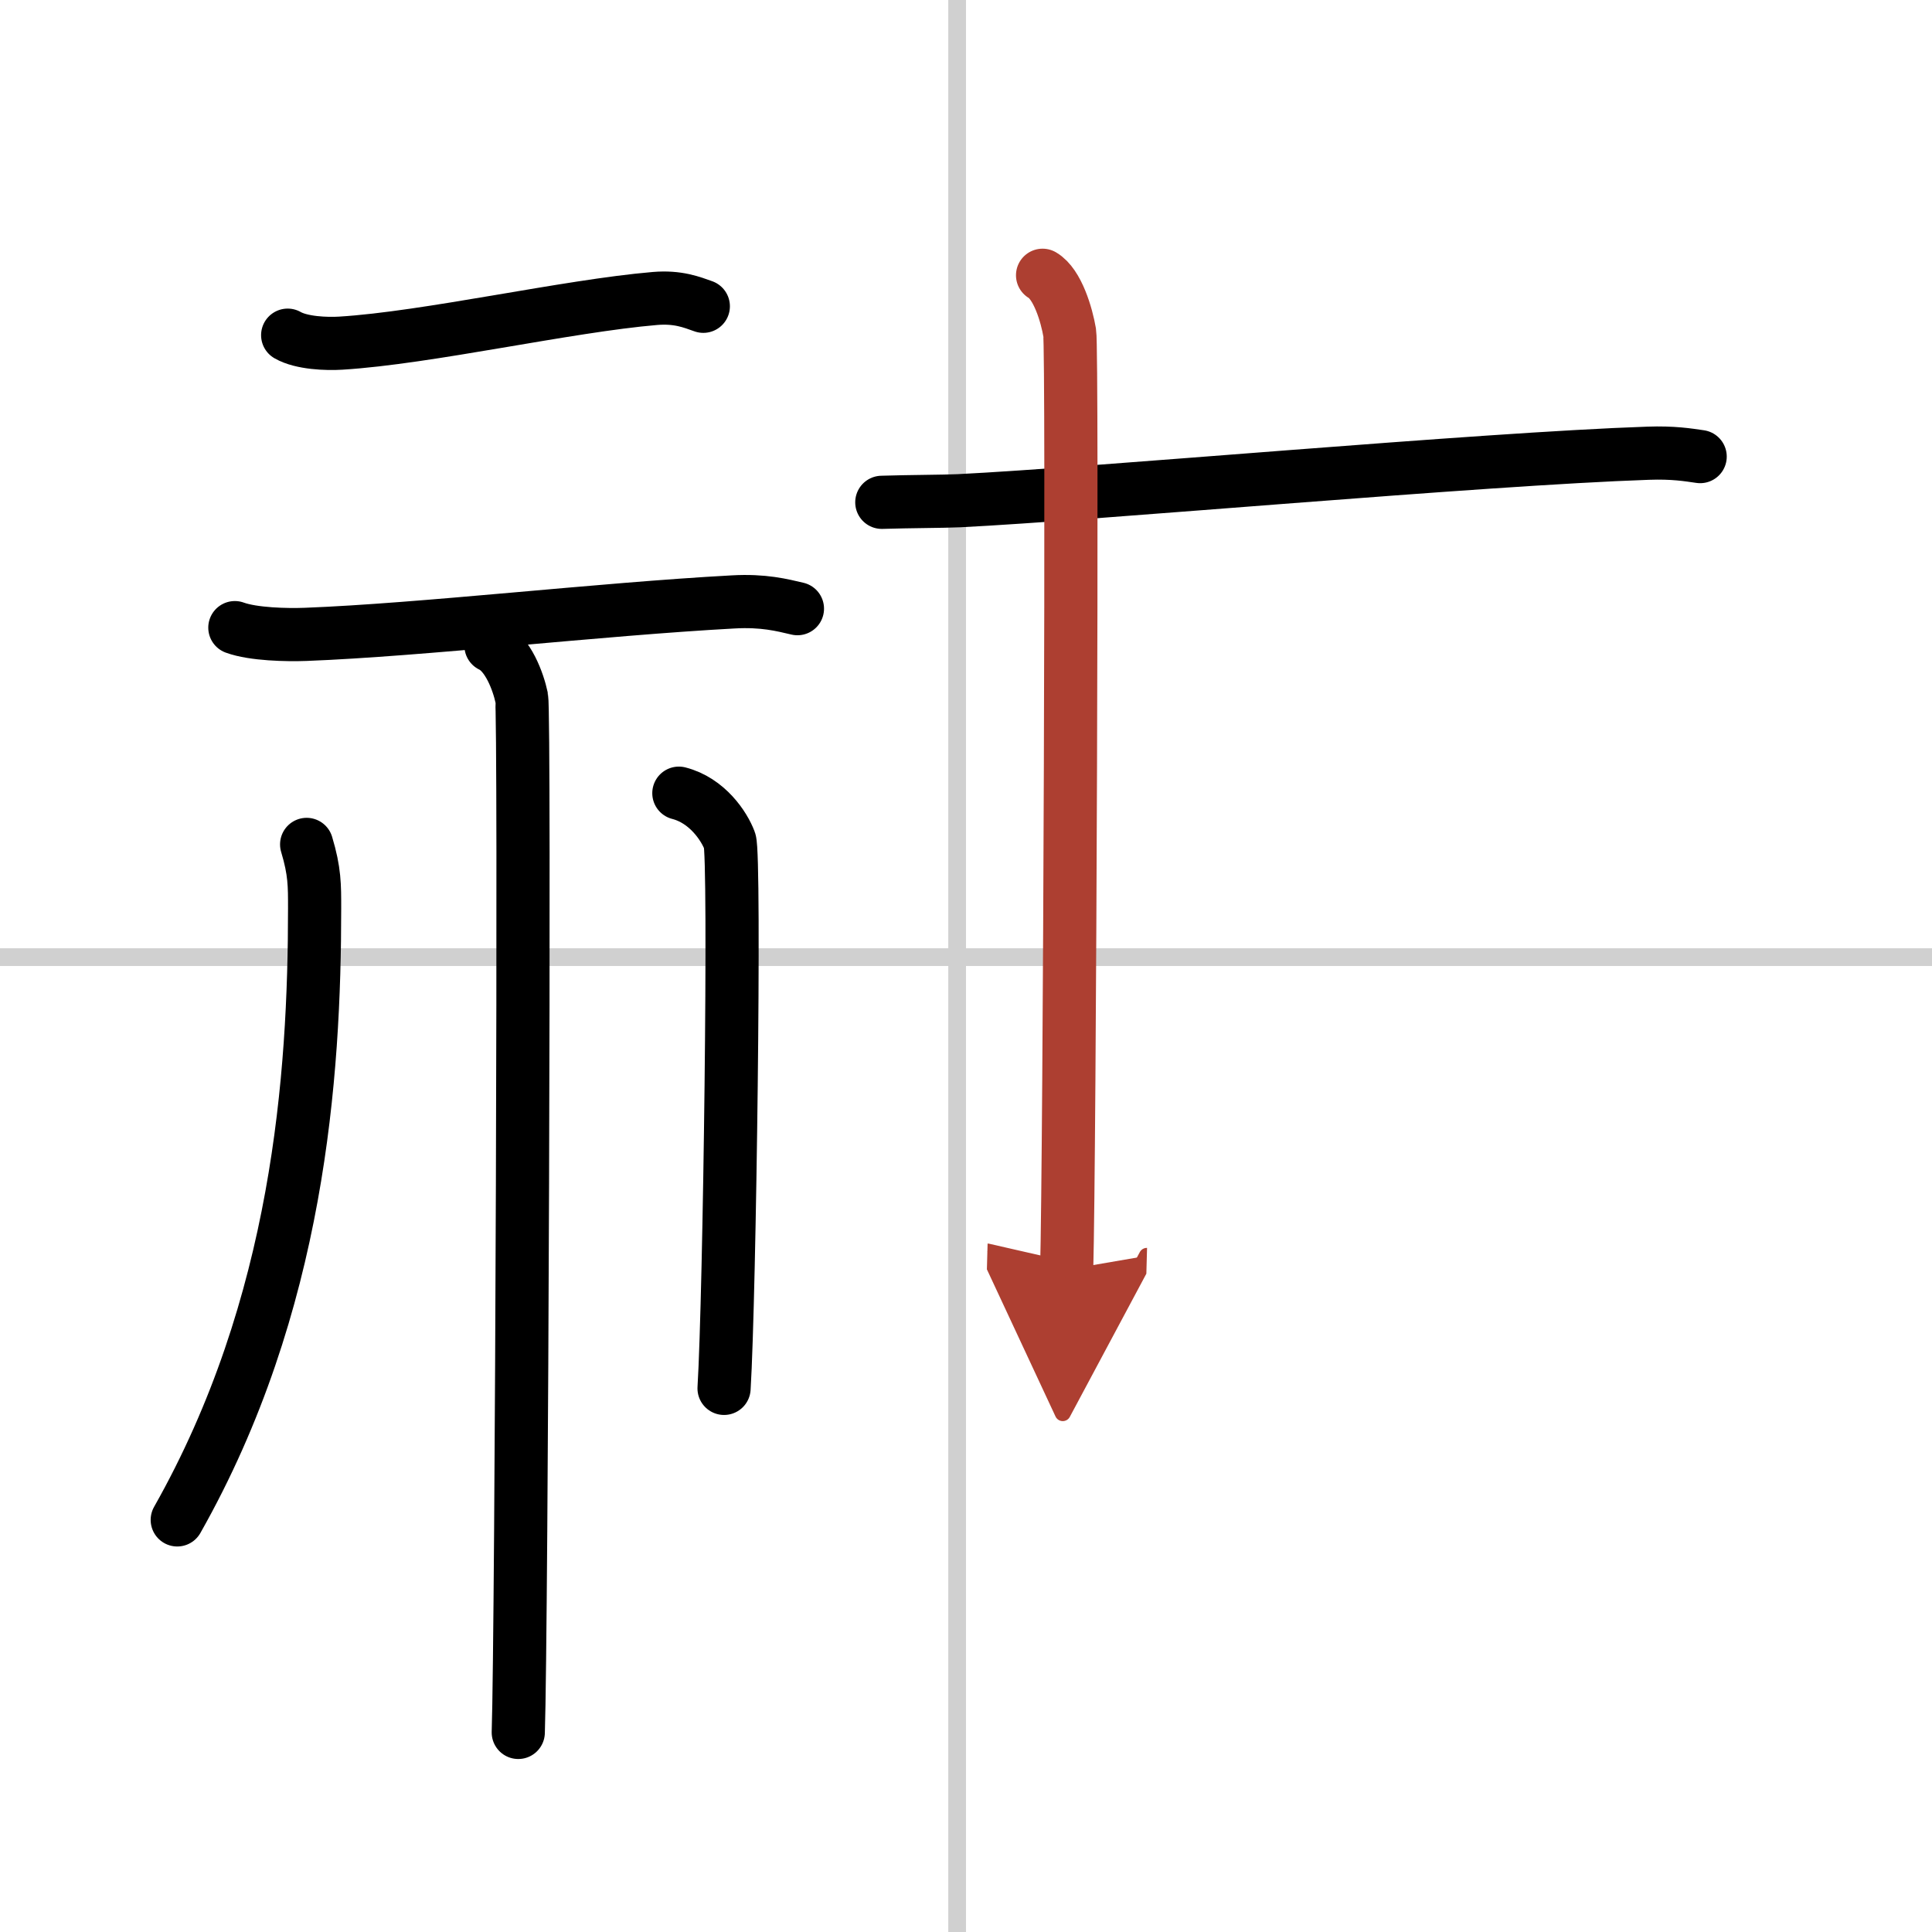 <svg width="400" height="400" viewBox="0 0 109 109" xmlns="http://www.w3.org/2000/svg"><defs><marker id="a" markerWidth="4" orient="auto" refX="1" refY="5" viewBox="0 0 10 10"><polyline points="0 0 10 5 0 10 1 5" fill="#ad3f31" stroke="#ad3f31"/></marker></defs><g fill="none" stroke="#000" stroke-linecap="round" stroke-linejoin="round" stroke-width="3"><rect width="100%" height="100%" fill="#fff" stroke="#fff"/><line x1="54" x2="54" y2="109" stroke="#d0d0d0" stroke-width="1"/><line x2="109" y1="54" y2="54" stroke="#d0d0d0" stroke-width="1"/><path d="m16.23 18.91c0.78 0.45 2.21 0.5 3 0.45 4.9-0.3 12.76-2.1 17.72-2.52 1.3-0.11 2.08 0.21 2.73 0.44"/><path d="m13.25 35.41c1.04 0.38 2.95 0.42 3.99 0.38 6.56-0.25 16.56-1.42 24.11-1.83 1.73-0.1 2.78 0.18 3.64 0.38"/><path d="m27.7 36.43c0.96 0.45 1.54 2.03 1.73 2.93s0 52.74-0.19 58.38"/><path d="m17.3 47.64c0.46 1.53 0.45 2.31 0.45 3.61 0 9.45-0.9 22.4-7.75 34.5"/><path d="m38.3 44.75c1.6 0.41 2.56 1.86 2.87 2.69 0.32 0.83 0 25.73-0.32 30.89"/><path d="m49.75 28.34c1.55-0.05 3.51-0.05 4.35-0.09 7.7-0.38 29.43-2.36 38.89-2.68 1.4-0.05 2.24 0.09 2.93 0.19"/><path d="m58.82 15.53c0.85 0.5 1.36 2.24 1.53 3.24s0 46.63-0.17 52.86" marker-end="url(#a)" stroke="#ad3f31"/></g></svg>
